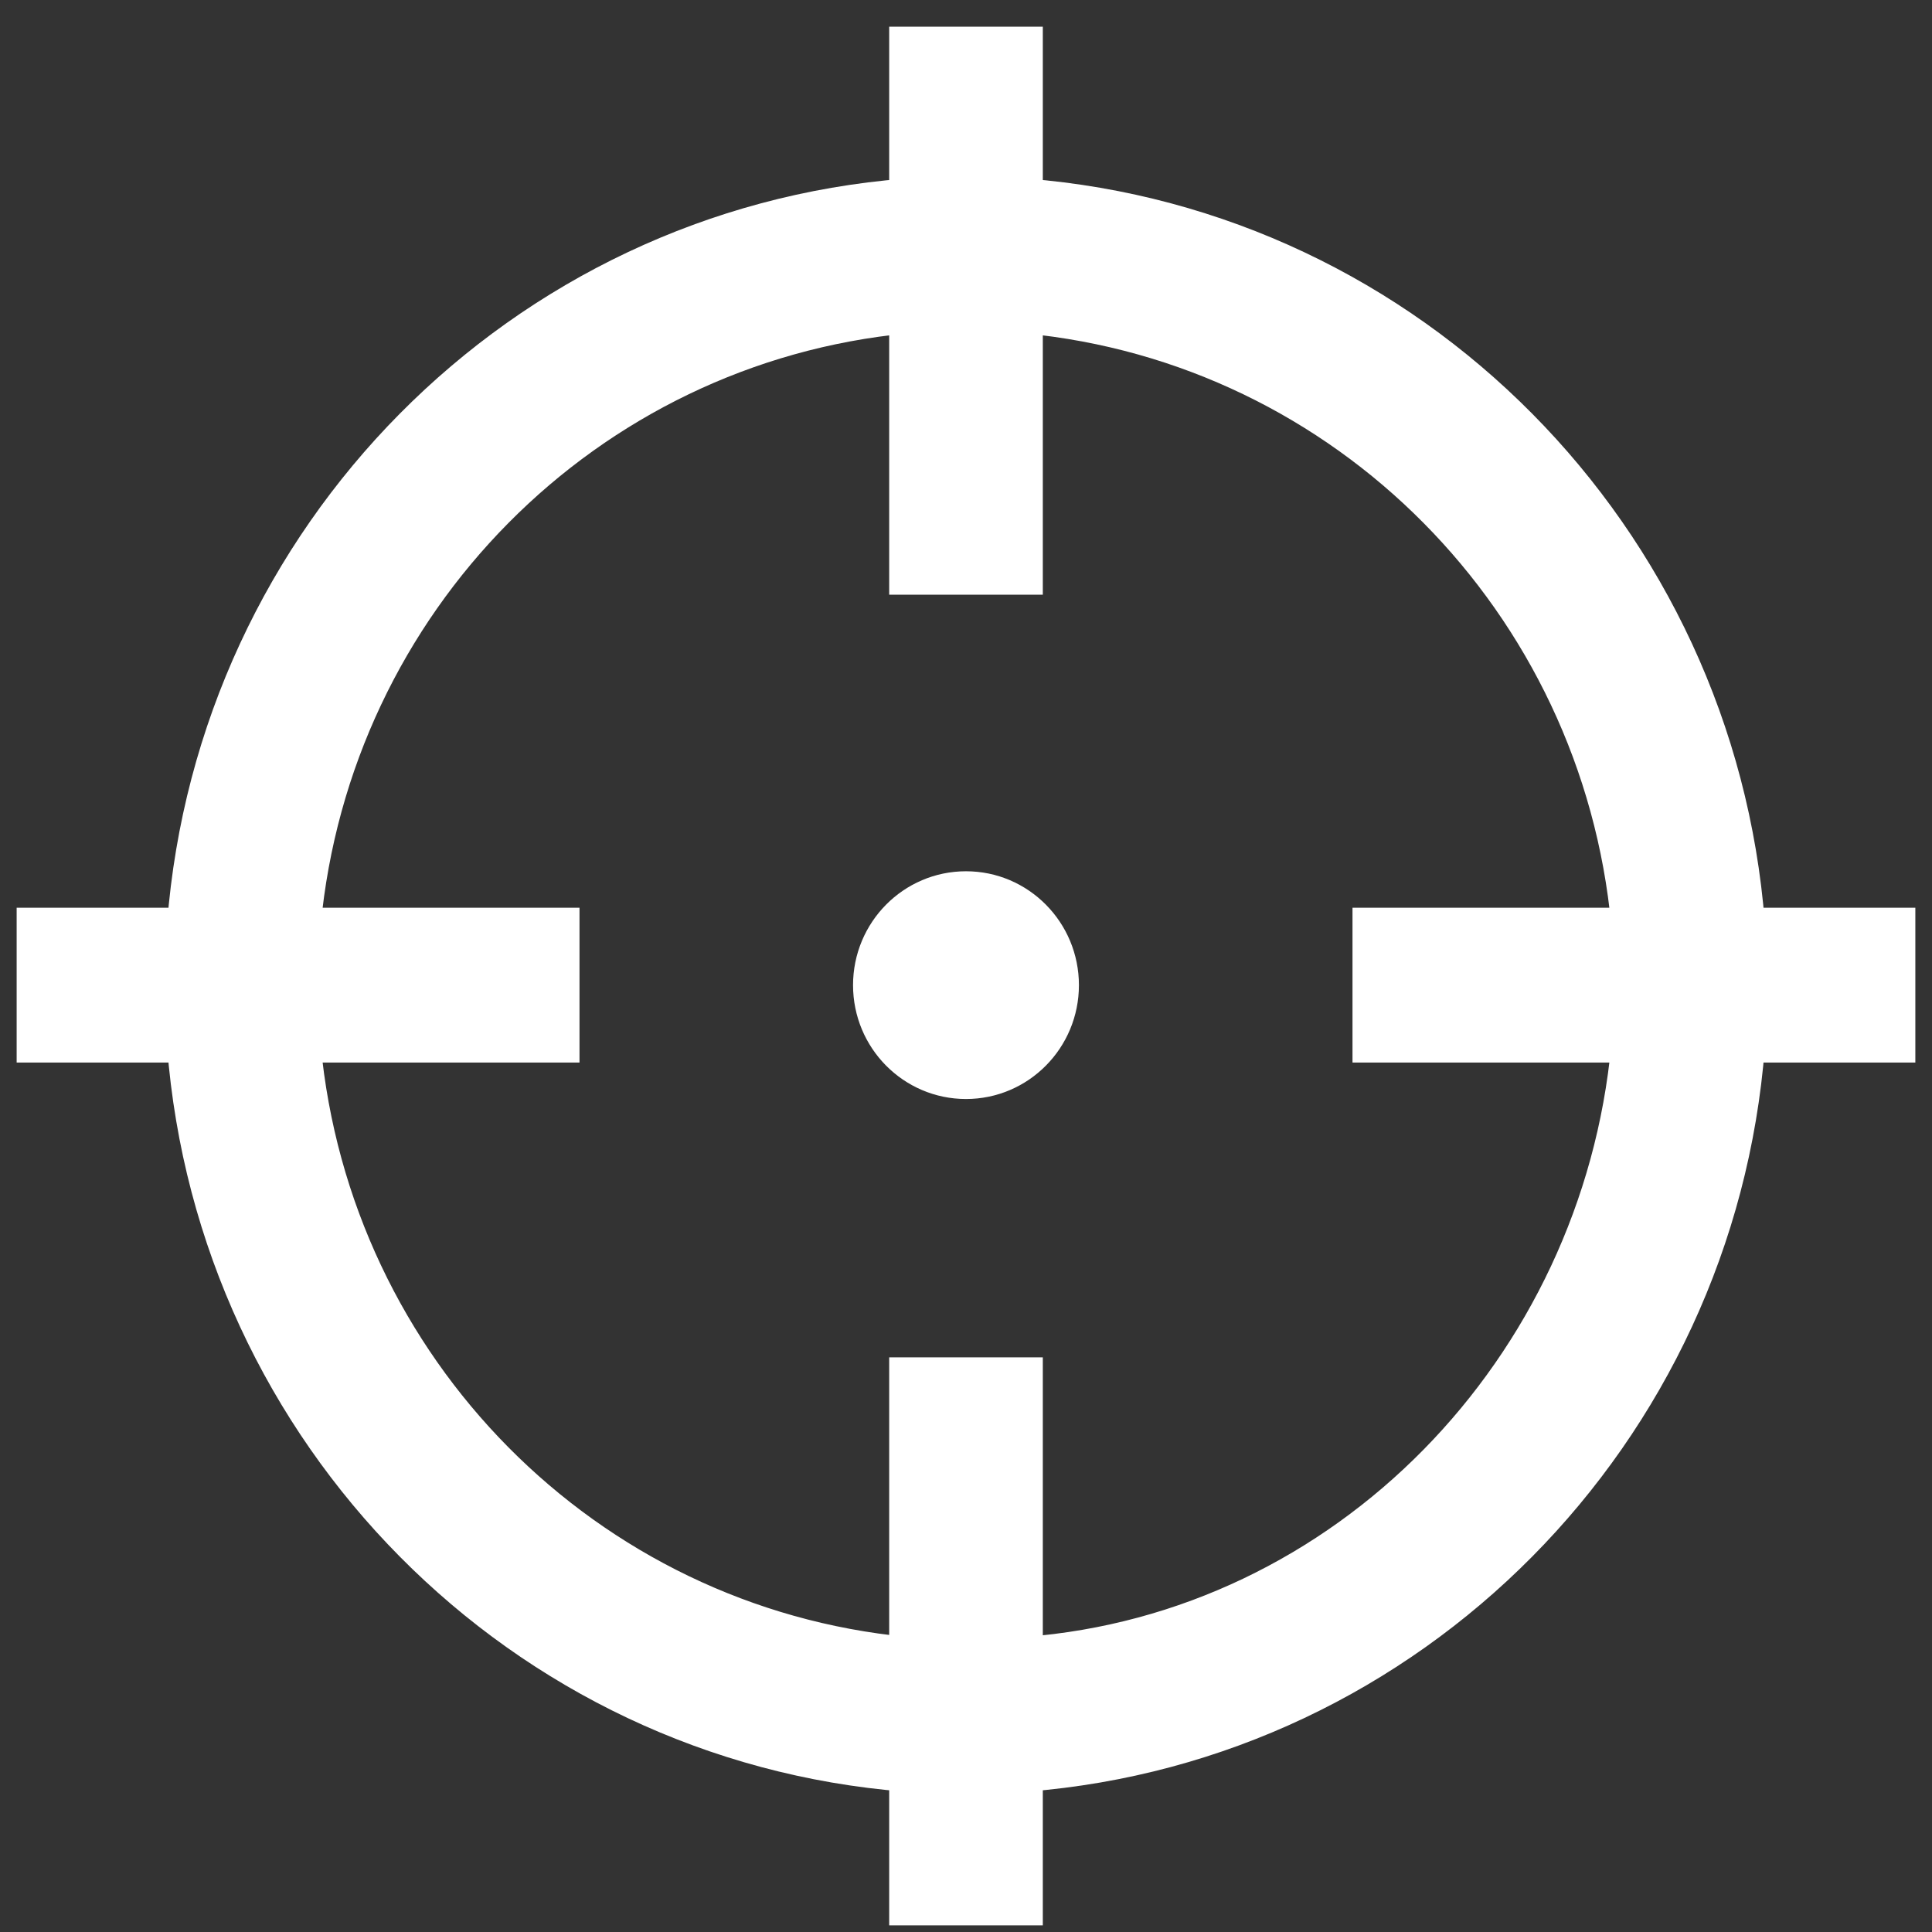 <svg width="58" height="58" viewBox="0 0 58 58" fill="none" xmlns="http://www.w3.org/2000/svg">
<rect x="0" y="0" width="58" height="58" fill="#333333" stroke="none"/>
<path d="M57 27.751H52.484C51.581 16.076 42.368 6.774 30.806 5.862V1.301H27.194V5.862C15.632 6.774 6.419 16.076 5.516 27.751H1V31.399H5.516C6.419 43.073 15.632 52.376 27.194 53.288V57.301H30.806V53.288C42.368 52.376 51.581 43.073 52.484 31.399H57V27.751ZM30.806 49.64V41.249H27.194V49.64C17.619 48.728 10.032 41.067 9.129 31.399H16.897V27.751H9.129C10.032 18.083 17.619 10.422 27.194 9.51V17.353H30.806V9.51C40.381 10.422 47.968 18.083 48.871 27.751H41.103V31.399H48.871C47.968 41.067 40.381 48.91 30.806 49.64Z" fill="white" stroke="white"/>
<path d="M29 32.493C30.596 32.493 31.89 31.187 31.89 29.575C31.89 27.963 30.596 26.656 29 26.656C27.403 26.656 26.109 27.963 26.109 29.575C26.109 31.187 27.403 32.493 29 32.493Z" fill="white" stroke="white"/>
</svg>
